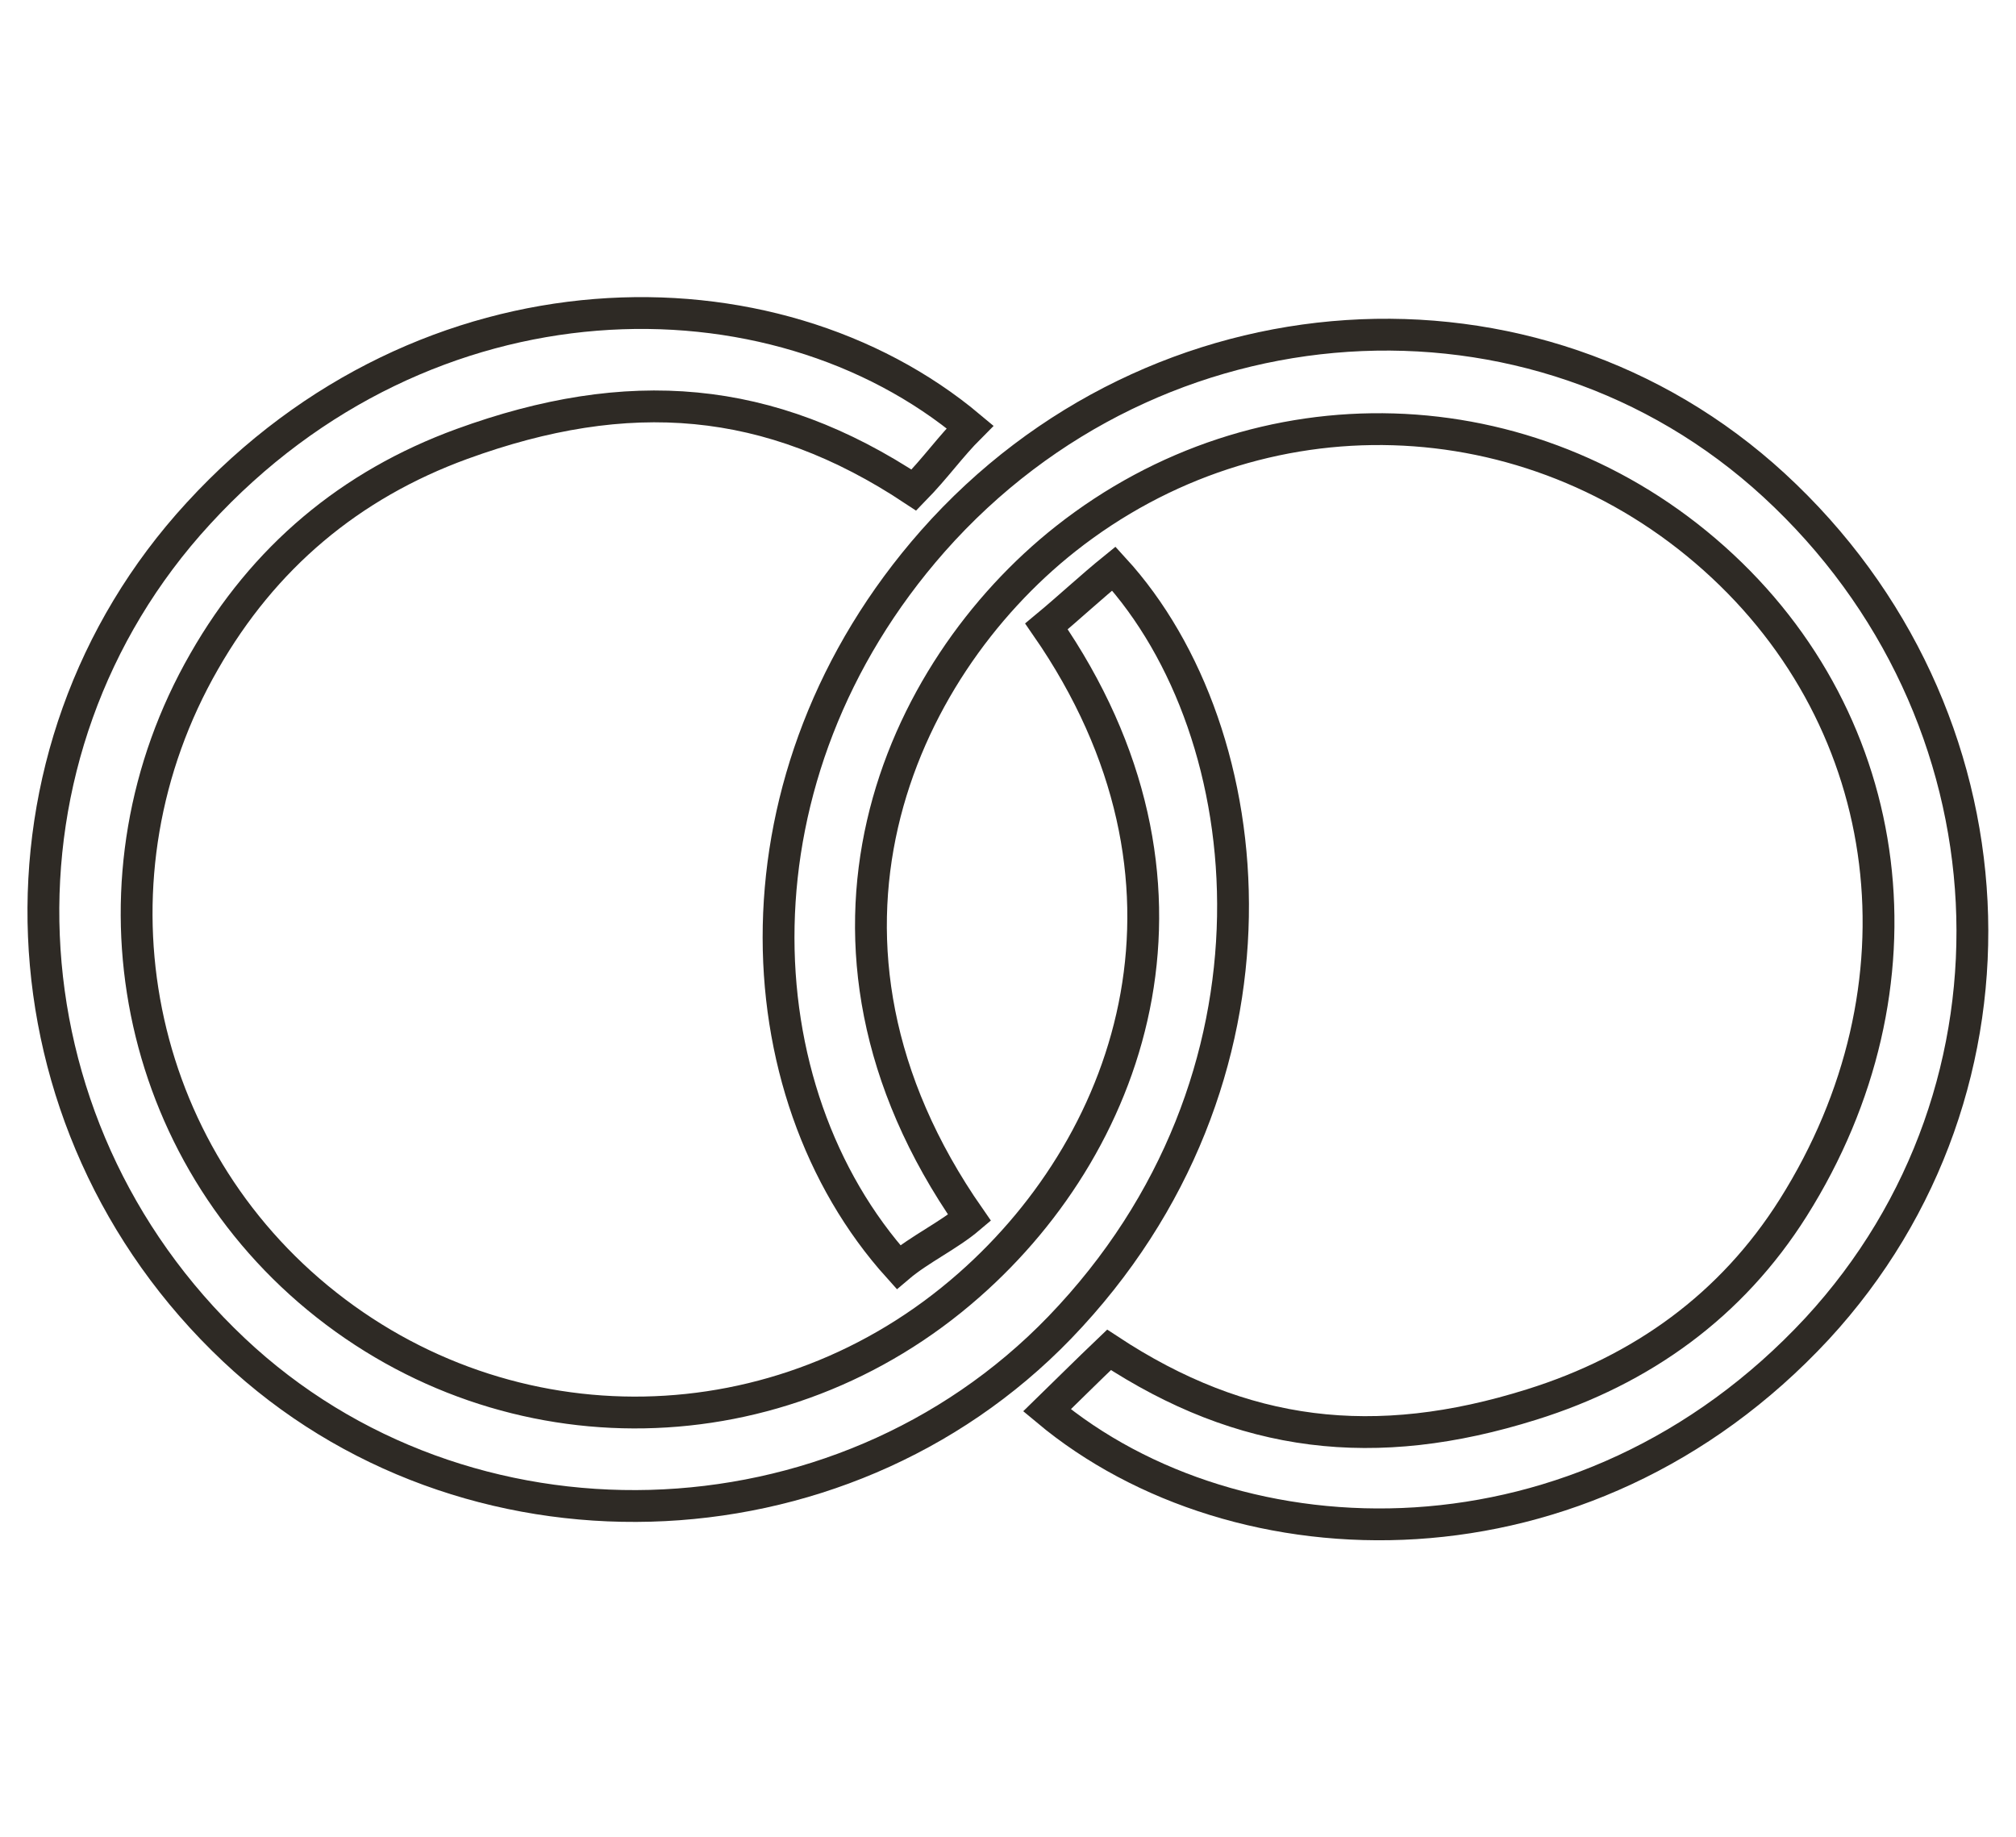<?xml version="1.0" encoding="utf-8"?>
<!-- Generator: Adobe Illustrator 26.1.0, SVG Export Plug-In . SVG Version: 6.00 Build 0)  -->
<svg version="1.1" id="geschlossen" xmlns="http://www.w3.org/2000/svg" xmlns:xlink="http://www.w3.org/1999/xlink" x="0px"
	 y="0px" viewBox="0 0 380.1 346.4" style="enable-background:new 0 0 380.1 346.4;" xml:space="preserve">
<style type="text/css">
	.st0{fill:none;stroke:#2E2A25;stroke-width:6;}
</style>
<g>
	<path class="st0" d="M182.9,80.5c-3.8,3.8-6.4,7.6-10.6,11.9c-27.3-18.1-53.9-20.1-85.2-8.7c-21.1,7.7-37.4,21.4-48.6,41
		c-23.1,40.2-14.1,90.7,21.4,120c35.9,29.6,87.4,28.8,122.8-2.4c31.5-27.7,47.7-76.4,14.6-124.2c4.1-3.4,8.5-7.5,12.7-10.9
		c28.4,31,34.9,96.3-10.2,143.1c-41.6,43.1-112.3,45.1-155.7,4.2c-45.3-42.7-48-112.8-6.7-157.7C80.4,49.9,145.7,49.3,182.9,80.5z"
		/>
	<path class="st0" d="M197.4,265.9c3.8-3.7,7.3-7.2,11.7-11.4c25.2,16.6,50.1,19.6,79.7,10.3c20.8-6.5,37.7-18.7,49.3-37.1
		c26.2-41.6,19.8-91.4-14.9-122.4c-34.8-31.1-85.7-32.6-122.3-3.7c-31.5,24.9-54.5,75.8-18.1,128c-4,3.4-9.4,5.9-13.4,9.3
		c-30-33.3-32.4-92.8,6.5-136.9c42-47.5,113.4-52.1,158.6-10.5c46.6,42.9,50,113.6,8.1,159C298.6,297.9,233.2,295.8,197.4,265.9z"/>
</g>
</svg>
